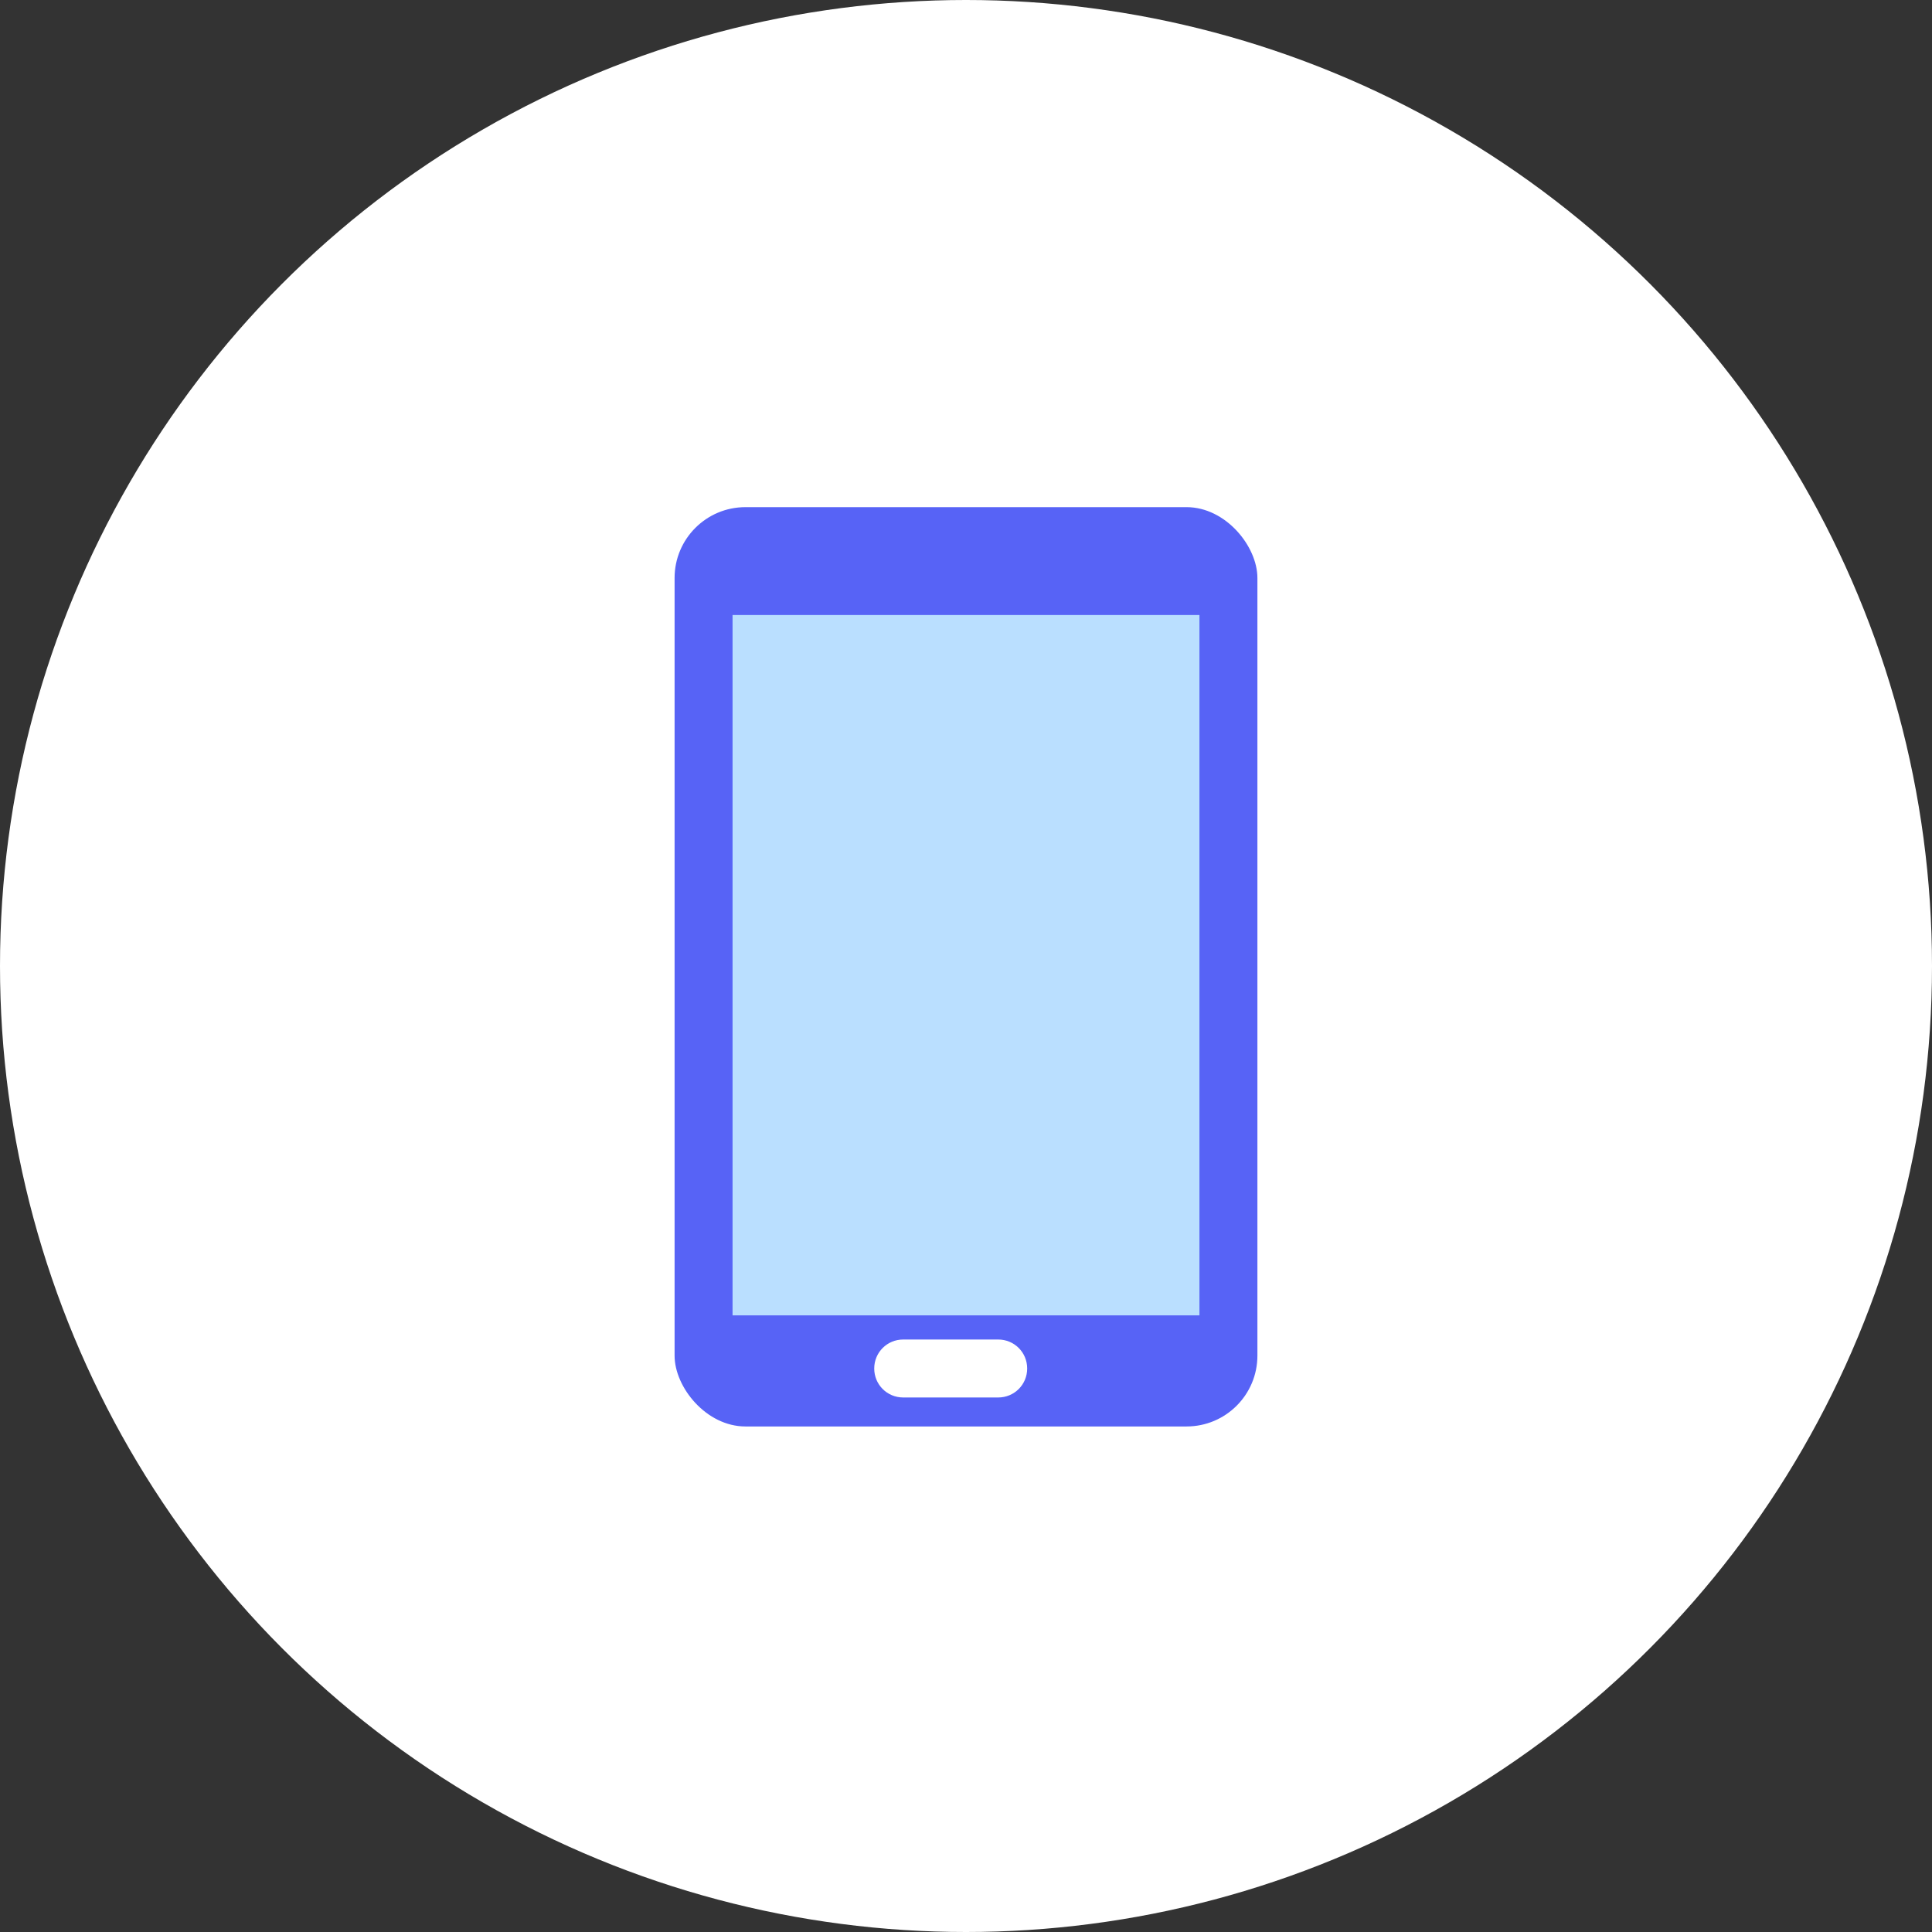 <?xml version="1.0" encoding="UTF-8"?>
<svg xmlns="http://www.w3.org/2000/svg" viewBox="0 0 120 120">
<rect x="0" y="0" width="120" height="120" fill="#333333" stroke="none"/>
<circle cx="60" cy="60" r="60" fill="#fff"/>
<rect x="41.9" y="31.5" width="36.2" height="57.1" rx="4.4" ry="4.4" fill="#5763f6"/>
<rect x="45.5" y="38.2" width="29" height="43.5" fill="#badfff"/>
<path d="M56.1,83.2h5.9c1,0,1.8.8,1.8,1.8h0c0,1-.8,1.8-1.8,1.8h-5.9c-1,0-1.8-.8-1.8-1.8h0c0-1,.8-1.8,1.8-1.8Z" fill="#fff"/>
</svg>